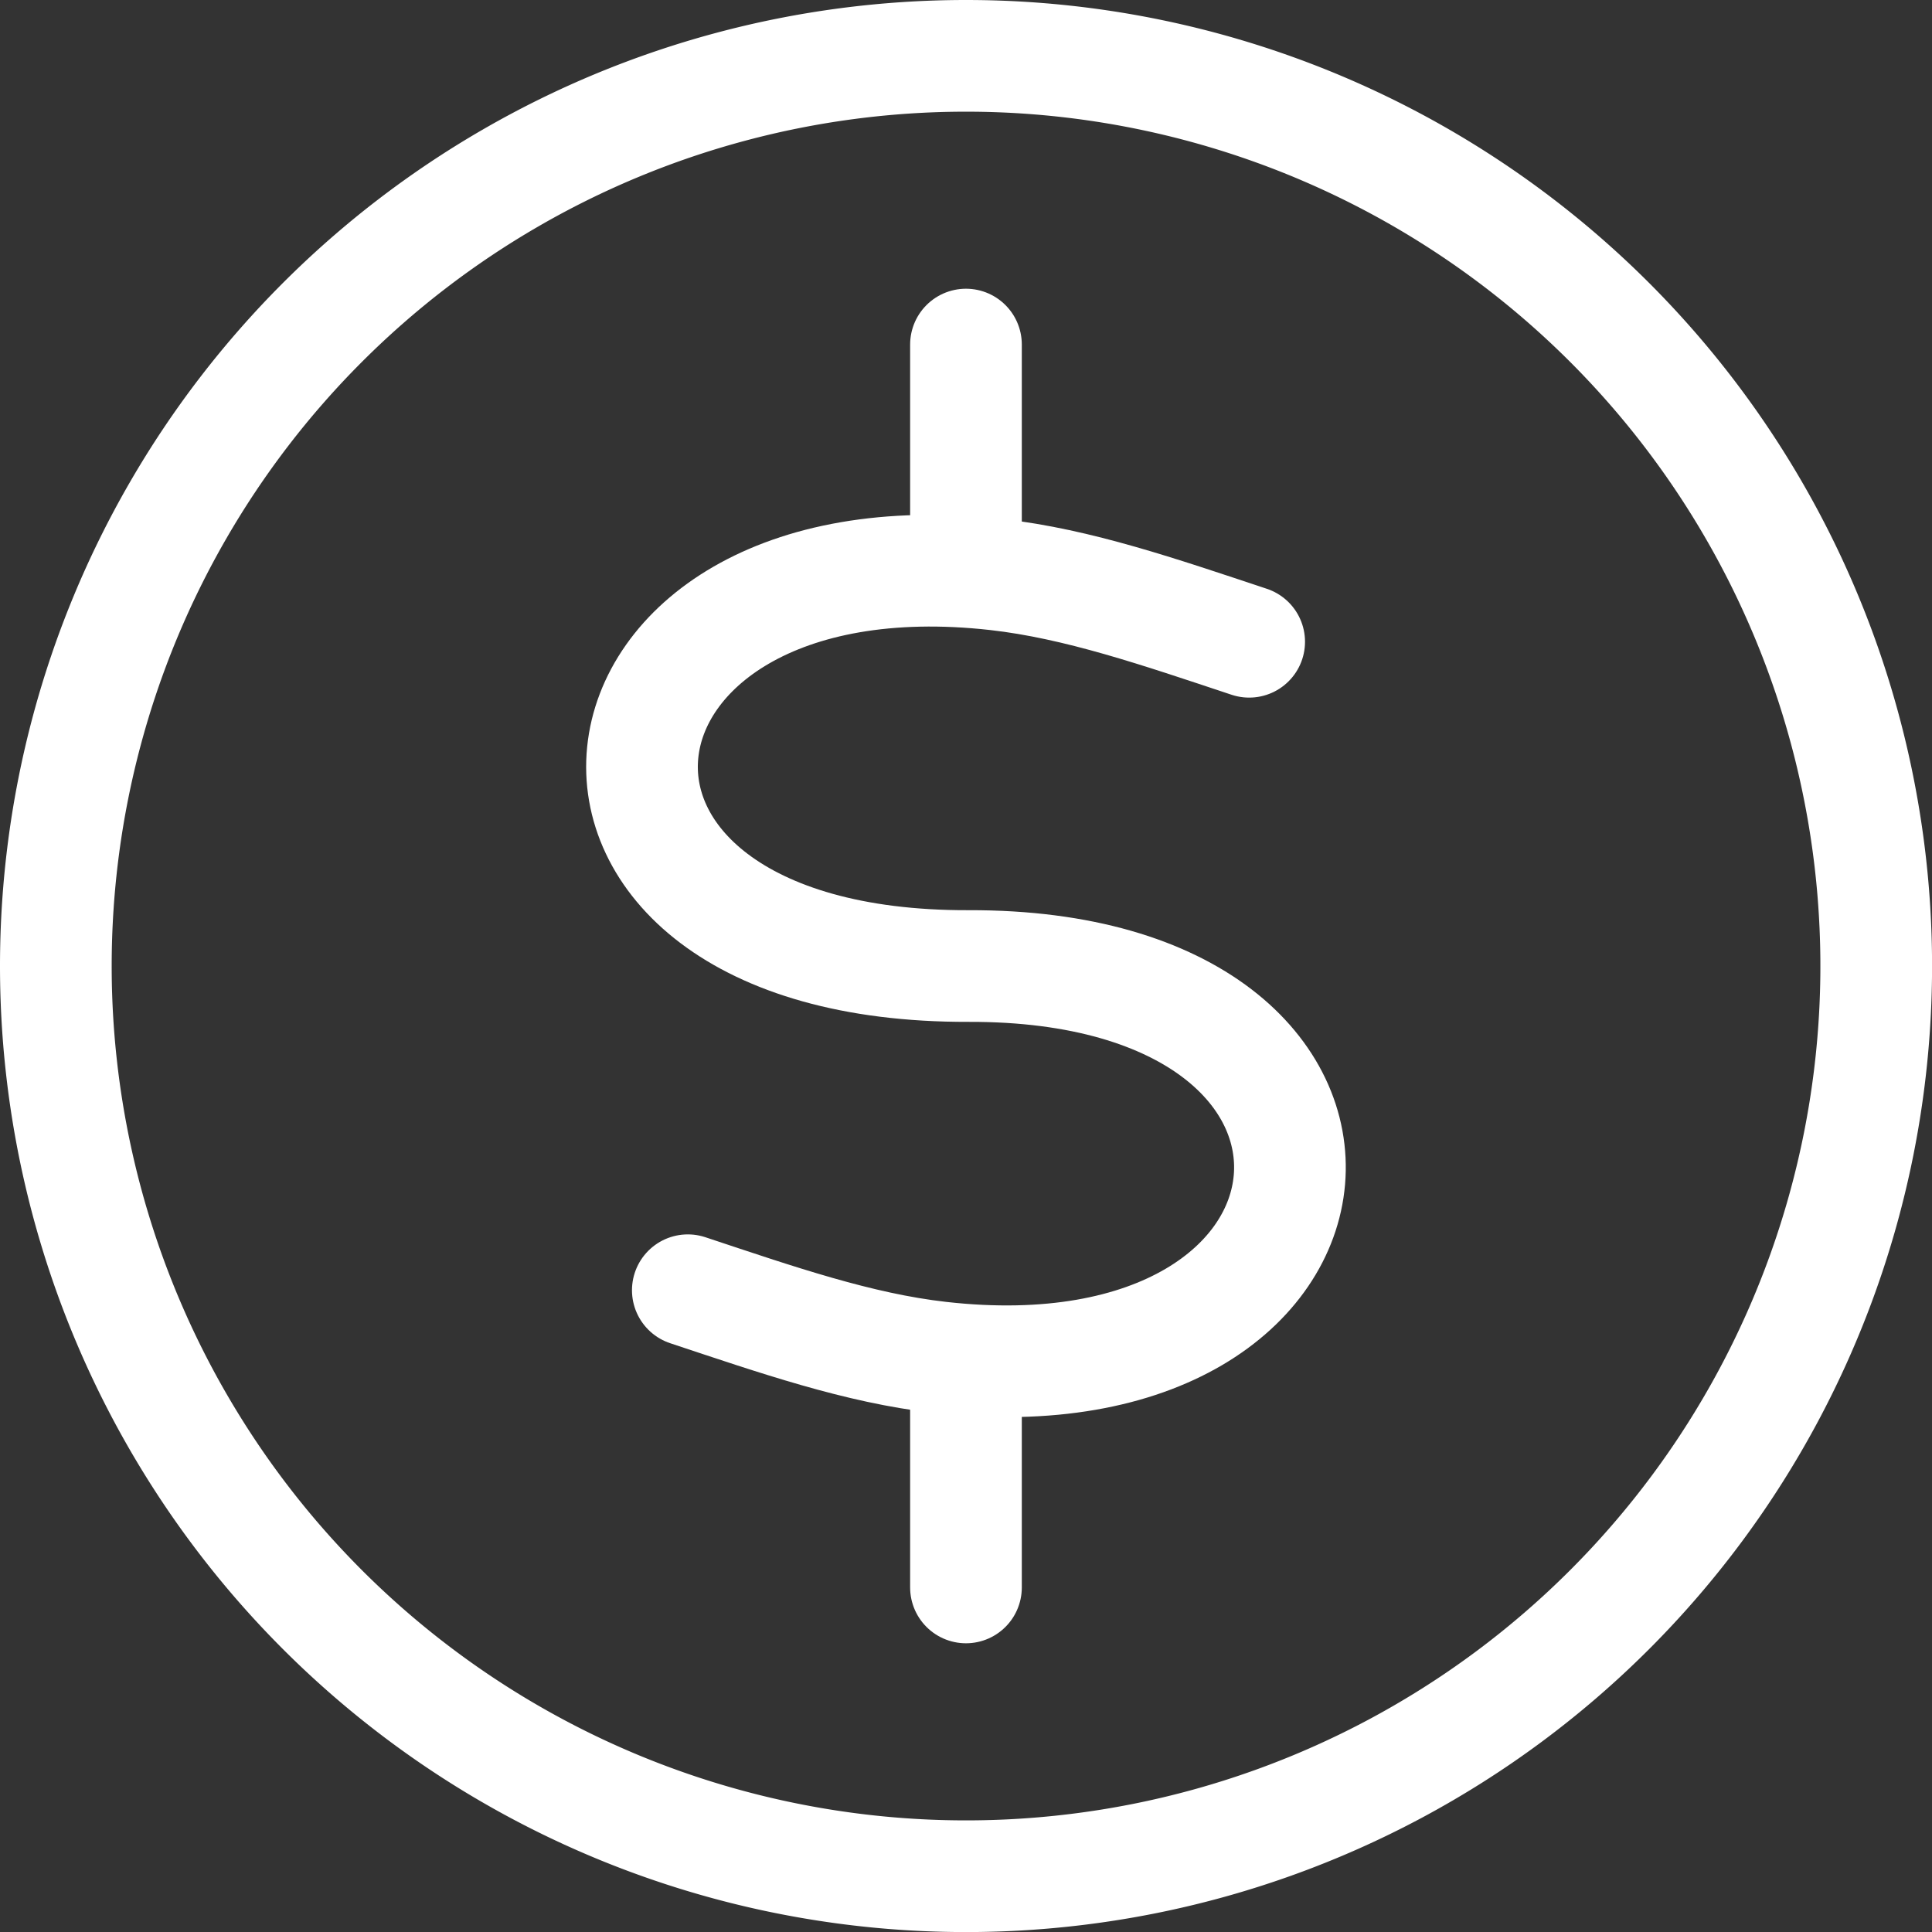 <svg xmlns="http://www.w3.org/2000/svg" viewBox="0 0 294.09 294.09"><rect x="0" y="0" width="294.09" height="294.09" fill="#333333" stroke="none"/><defs><style>.cls-1{fill:none;stroke:#fff;stroke-linecap:round;stroke-linejoin:round;stroke-width:17px;}</style></defs><g id="Layer_2" data-name="Layer 2"><g id="Layer_1-2" data-name="Layer 1"><g id="Icon_revenue" data-name="Icon revenue"><line class="cls-1" x1="147.04" y1="52.45" x2="147.04" y2="82.19"/><line class="cls-1" x1="147.04" y1="211.9" x2="147.04" y2="241.64"/><path class="cls-1" d="M147,8.5A138.55,138.55,0,1,1,8.5,147,138.55,138.55,0,0,1,147,8.5Z"/><path class="cls-1" d="M190.15,97.69c-13.7-4.55-26.06-8.83-38.46-10.23-66.81-7.51-75.38,59.8-4.26,59.59,69.11-.22,62.6,67.15-4.37,59.57-12.39-1.4-24.75-5.7-38.36-10.22"/></g></g></g></svg>